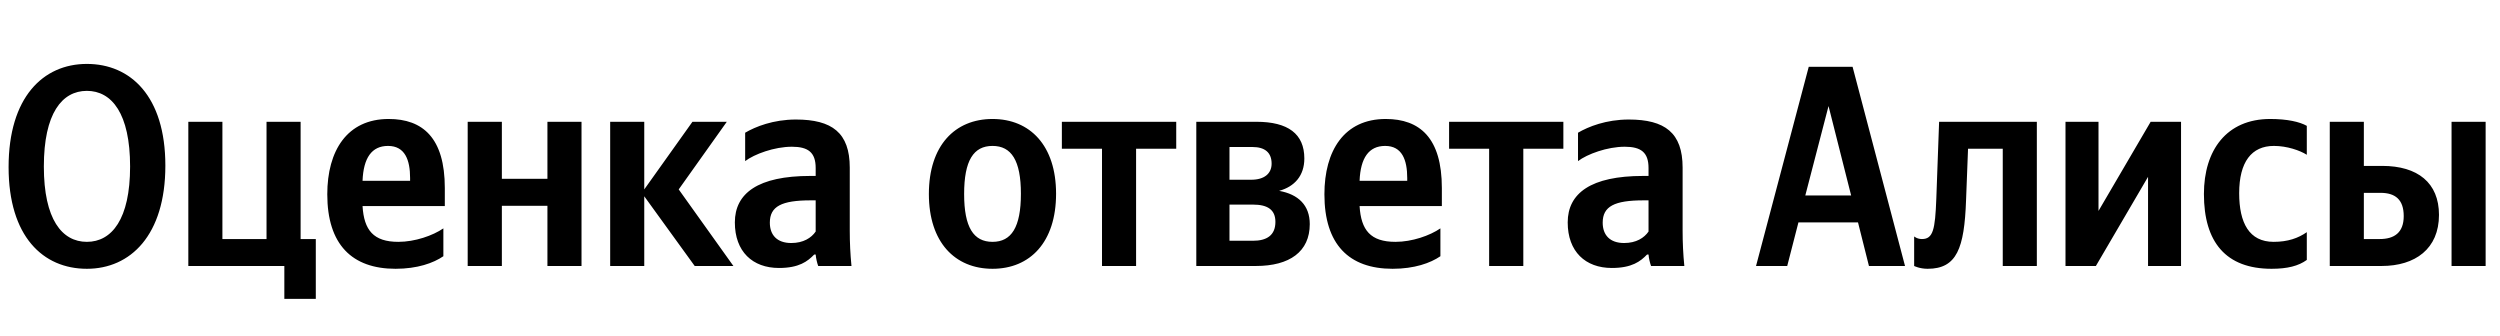 <svg xmlns="http://www.w3.org/2000/svg" xmlns:xlink="http://www.w3.org/1999/xlink" width="276.519" height="37.152"><path fill="#000" d="M9.61 29.73C14.42 29.73 18.29 26.03 18.29 18.32C18.29 10.62 14.42 7.07 9.61 7.07C4.75 7.07 0.95 10.78 0.95 18.48C0.95 26.15 4.75 29.73 9.61 29.73ZM9.61 26.75C6.85 26.75 4.85 24.25 4.85 18.42C4.85 12.55 6.85 10.05 9.61 10.05C12.36 10.05 14.39 12.55 14.39 18.42C14.39 24.25 12.36 26.75 9.61 26.75ZM20.83 29.42L31.45 29.42L31.45 33.06L34.93 33.06L34.93 26.44L33.25 26.44L33.25 13.47L29.48 13.47L29.48 26.44L24.60 26.44L24.60 13.47L20.83 13.47ZM49.04 28.34L49.04 25.26C47.87 26.06 45.90 26.75 44.06 26.75C41.31 26.75 40.26 25.46 40.10 22.79L49.20 22.79L49.20 20.80C49.20 15.25 46.76 13.16 42.99 13.16C38.39 13.16 36.20 16.67 36.20 21.49C36.20 27.04 38.93 29.73 43.75 29.73C46.16 29.73 47.93 29.10 49.04 28.34ZM42.92 16.14C44.79 16.14 45.36 17.69 45.36 19.69L45.36 20.00L40.10 20.00C40.20 17.47 41.11 16.14 42.92 16.14ZM60.55 13.47L60.55 19.78L55.51 19.78L55.51 13.47L51.73 13.47L51.73 29.42L55.51 29.42L55.51 22.76L60.55 22.76L60.55 29.42L64.32 29.42L64.32 13.47ZM76.84 29.42L81.12 29.42L75.07 20.95L80.39 13.47L76.59 13.47L71.26 20.95L71.26 13.47L67.49 13.47L67.49 29.42L71.26 29.42L71.26 21.71ZM93.99 18.54C93.99 14.68 92.03 13.22 88.03 13.22C85.53 13.22 83.56 14.01 82.42 14.68L82.42 17.82C83.43 17.05 85.65 16.23 87.59 16.23C89.39 16.23 90.22 16.86 90.22 18.58L90.22 19.46L89.62 19.46C83.85 19.46 81.28 21.37 81.28 24.60C81.28 27.83 83.24 29.64 86.16 29.64C88.38 29.64 89.33 28.91 90.06 28.15L90.22 28.15C90.25 28.56 90.38 29.10 90.50 29.42L94.18 29.42C94.05 28.12 93.99 26.82 93.99 25.52ZM90.22 25.61C89.74 26.31 88.86 26.88 87.52 26.88C85.94 26.88 85.15 25.99 85.15 24.63C85.15 22.82 86.45 22.16 89.68 22.16L90.22 22.16ZM109.78 13.16C105.62 13.16 102.74 16.10 102.74 21.46C102.74 26.79 105.62 29.73 109.78 29.73C113.93 29.73 116.81 26.79 116.81 21.43C116.81 16.10 113.93 13.16 109.78 13.16ZM109.78 26.75C107.68 26.75 106.64 25.14 106.64 21.46C106.64 17.75 107.68 16.14 109.78 16.14C111.87 16.14 112.92 17.75 112.92 21.43C112.92 25.14 111.87 26.75 109.78 26.75ZM130.10 16.45L130.10 13.47L117.45 13.47L117.45 16.45L121.89 16.45L121.89 29.42L125.66 29.42L125.66 16.45ZM138.91 29.42C142.65 29.42 144.87 27.83 144.87 24.79C144.87 22.70 143.60 21.49 141.48 21.11C143.19 20.64 144.27 19.43 144.27 17.53C144.27 14.80 142.46 13.47 138.97 13.47L132.32 13.47L132.32 29.42ZM138.53 16.26C139.89 16.26 140.65 16.86 140.65 18.10C140.65 19.21 139.83 19.88 138.40 19.88L135.99 19.88L135.99 16.26ZM138.59 22.63C140.21 22.63 141.07 23.20 141.07 24.54C141.07 26.03 140.11 26.63 138.59 26.63L135.99 26.63L135.99 22.63ZM159.32 28.34L159.32 25.26C158.15 26.06 156.19 26.75 154.35 26.75C151.59 26.75 150.54 25.46 150.38 22.79L159.48 22.79L159.48 20.80C159.48 15.25 157.04 13.16 153.27 13.16C148.67 13.16 146.49 16.67 146.49 21.49C146.49 27.04 149.21 29.73 154.03 29.73C156.44 29.73 158.21 29.10 159.32 28.34ZM153.21 16.14C155.08 16.14 155.65 17.69 155.65 19.69L155.65 20.00L150.38 20.00C150.48 17.47 151.40 16.14 153.21 16.14ZM172.92 16.45L172.92 13.47L160.28 13.47L160.28 16.45L164.71 16.45L164.71 29.42L168.49 29.42L168.49 16.45ZM186.11 18.54C186.11 14.68 184.15 13.22 180.15 13.22C177.65 13.22 175.68 14.01 174.54 14.68L174.54 17.82C175.55 17.05 177.77 16.23 179.71 16.23C181.51 16.23 182.34 16.86 182.34 18.58L182.34 19.46L181.74 19.46C175.97 19.46 173.40 21.37 173.40 24.60C173.40 27.83 175.36 29.64 178.28 29.64C180.50 29.64 181.45 28.91 182.18 28.15L182.34 28.15C182.37 28.56 182.50 29.10 182.62 29.42L186.30 29.42C186.17 28.12 186.11 26.82 186.11 25.52ZM182.34 25.61C181.86 26.31 180.98 26.88 179.64 26.88C178.06 26.88 177.27 25.99 177.27 24.63C177.27 22.82 178.57 22.16 181.80 22.16L182.34 22.16ZM210.71 29.42L204.91 7.39L200.06 7.39L194.23 29.42L197.68 29.42L198.92 24.60L205.51 24.60L206.72 29.42ZM199.68 21.62L202.25 11.73L204.75 21.62ZM211.72 26.15L211.72 29.42C211.72 29.42 212.33 29.73 213.21 29.73C216.45 29.73 217.27 27.45 217.46 22.16L217.68 16.45L221.52 16.45L221.52 29.42L225.29 29.42L225.29 13.47L214.48 13.47L214.17 22.00C214.04 25.39 213.82 26.44 212.58 26.44C212.04 26.44 211.72 26.15 211.72 26.15ZM228.46 13.47L228.46 29.42L231.82 29.42L237.59 19.56L237.59 29.42L241.24 29.42L241.24 13.47L237.88 13.47L232.11 23.33L232.11 13.47ZM251.25 29.73C253.00 29.73 254.23 29.42 255.15 28.75L255.15 25.68C254.20 26.34 253.06 26.75 251.48 26.75C248.78 26.75 247.67 24.66 247.67 21.37C247.67 17.91 249.04 16.14 251.51 16.14C252.97 16.14 254.39 16.64 255.15 17.12L255.15 13.92C254.36 13.47 252.97 13.16 251.10 13.16C246.28 13.16 243.77 16.61 243.77 21.46C243.77 26.79 246.21 29.73 251.25 29.73ZM257.69 13.47L257.69 29.42L263.43 29.42C267.14 29.42 269.77 27.52 269.77 23.77C269.77 20.22 267.42 18.35 263.49 18.35L261.46 18.35L261.46 13.47ZM271.16 13.47L271.16 29.42L274.93 29.42L274.93 13.47ZM263.21 26.44L261.46 26.44L261.46 21.33L263.30 21.33C264.92 21.33 265.87 22.06 265.87 23.90C265.87 25.74 264.82 26.44 263.21 26.44Z"/></svg>